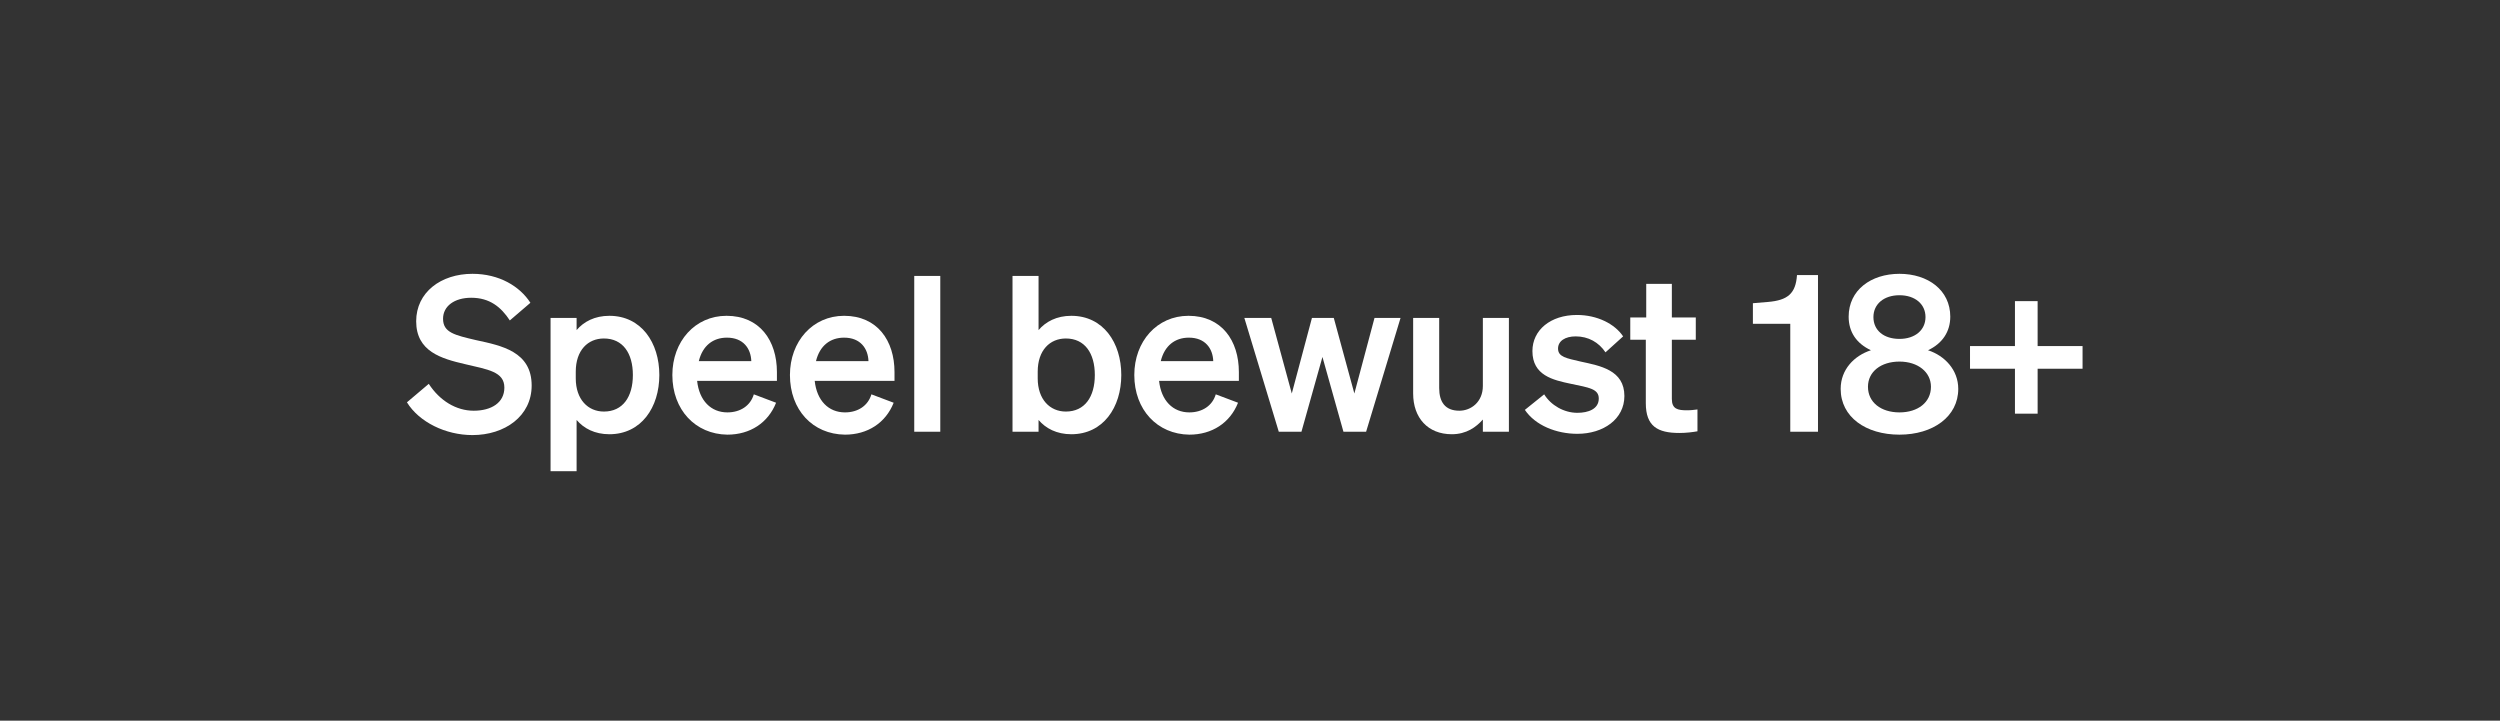 <?xml version="1.0" encoding="utf-8"?>
<!-- Generator: Adobe Illustrator 25.4.1, SVG Export Plug-In . SVG Version: 6.00 Build 0)  -->
<svg version="1.1" id="Laag_1" xmlns="http://www.w3.org/2000/svg" xmlns:xlink="http://www.w3.org/1999/xlink" x="0px" y="0px"
	 viewBox="0 0 595.3 171.6" style="enable-background:new 0 0 595.3 171.6;" xml:space="preserve">
<rect x="0" y="0" width="595.3" height="171.6" fill="#333333" stroke="none"/>
<style type="text/css">
	.st0{enable-background:new    ;}
	.st1{fill:#FFFFFF;}
</style>
<g class="st0">
	<path class="st1" d="M102.1,91.4c2.6,4,6.5,6.4,10.7,6.4c4.2,0,7.3-1.9,7.3-5.5c0-3.8-3.9-4.3-9.4-5.6c-5.6-1.3-11.6-3-11.6-10.2
		c0-6.9,5.9-11.3,13.4-11.3c6.4,0,11.3,3,13.8,6.9l-4.9,4.2c-2.1-3.2-4.8-5.4-9.2-5.4c-4,0-6.7,2-6.7,5c0,3.3,2.8,3.9,7.9,5.1
		c6,1.3,13.2,2.7,13.2,10.8c0,7.3-6.4,11.8-14.1,11.8c-6.4,0-12.7-3.1-15.6-7.8L102.1,91.4z"/>
	<path class="st1" d="M137.3,100v12.2h-6.2V75.7h6.2v2.9c1.7-2,4.3-3.4,7.8-3.4c7.6,0,11.9,6.4,11.9,14.1s-4.3,14.1-11.9,14.1
		C141.6,103.4,139,102,137.3,100z M137.1,90.1c0,5,2.9,7.9,6.7,7.9c4.5,0,6.9-3.5,6.9-8.7c0-5.2-2.4-8.7-6.9-8.7
		c-3.8,0-6.7,2.8-6.7,7.9V90.1z"/>
	<path class="st1" d="M160.1,89.3c0-8,5.4-14.1,12.9-14.1c7.9,0,12,5.9,12,13.4v2.1h-19c0.5,4.7,3.3,7.5,7.2,7.5
		c3.1,0,5.5-1.6,6.3-4.3l5.3,2c-1.9,4.8-6.2,7.6-11.6,7.6C165.6,103.4,160.1,97.6,160.1,89.3z M166.4,86h12.5
		c-0.1-3-1.9-5.6-5.8-5.6C169.8,80.4,167.3,82.3,166.4,86z"/>
	<path class="st1" d="M188.1,89.3c0-8,5.4-14.1,12.9-14.1c7.9,0,12,5.9,12,13.4v2.1h-19c0.5,4.7,3.3,7.5,7.2,7.5
		c3.1,0,5.5-1.6,6.3-4.3l5.3,2c-1.9,4.8-6.2,7.6-11.6,7.6C193.5,103.4,188.1,97.6,188.1,89.3z M194.3,86h12.5
		c-0.1-3-1.9-5.6-5.8-5.6C197.7,80.4,195.2,82.3,194.3,86z"/>
	<path class="st1" d="M223.9,102.8h-6.2V65.7h6.2V102.8z"/>
	<path class="st1" d="M247.3,100v2.8h-6.2V65.7h6.2v12.9c1.7-2,4.3-3.4,7.8-3.4c7.6,0,11.9,6.4,11.9,14.1s-4.3,14.1-11.9,14.1
		C251.6,103.4,249,102,247.3,100z M247.1,90.1c0,5,2.9,7.9,6.7,7.9c4.5,0,6.9-3.5,6.9-8.7c0-5.2-2.4-8.7-6.9-8.7
		c-3.8,0-6.7,2.8-6.7,7.9V90.1z"/>
	<path class="st1" d="M270.1,89.3c0-8,5.4-14.1,12.9-14.1c7.9,0,12,5.9,12,13.4v2.1h-19c0.5,4.7,3.3,7.5,7.2,7.5
		c3.1,0,5.5-1.6,6.3-4.3l5.3,2c-1.9,4.8-6.2,7.6-11.6,7.6C275.6,103.4,270.1,97.6,270.1,89.3z M276.4,86h12.5
		c-0.1-3-1.9-5.6-5.8-5.6C279.8,80.4,277.3,82.3,276.4,86z"/>
	<path class="st1" d="M317.6,75.7l4.9,18l4.8-18h6.2l-8.2,27.1h-5.4l-5-17.8l-5,17.8h-5.4l-8.2-27.1h6.4l4.9,18l4.8-18H317.6z"/>
	<path class="st1" d="M359.3,102.8h-6.2v-2.9c-1.6,1.8-3.9,3.5-7.4,3.5c-5.7,0-9.2-3.9-9.2-9.7v-18h6.2v16.7c0,3.3,1.4,5.4,4.8,5.4
		c2.8,0,5.6-2.1,5.6-5.9V75.7h6.2V102.8z"/>
	<path class="st1" d="M367.7,93.9c1.6,2.6,4.7,4.4,7.9,4.4c2.6,0,5.1-0.9,5.1-3.4c0-2.3-2.3-2.6-6.6-3.5s-9.2-2-9.2-7.8
		c0-5,4.3-8.6,10.6-8.6c4.8,0,9,2.1,11,5.1l-4.2,3.8c-1.6-2.4-4.1-3.8-7.1-3.8c-2.5,0-4.2,1.1-4.2,2.9c0,2,2,2.3,5.4,3.1
		c4.6,1,10.4,2,10.4,8.2c0,5.5-5,9-11.2,9c-5,0-10-2-12.5-5.7L367.7,93.9z"/>
	<path class="st1" d="M392,80.9h-3.8v-5.3h3.8v-8h6.1v8h5.7v5.3h-5.7V95c0,2.4,1.4,2.7,3.6,2.7c1,0,1.6-0.1,2.5-0.2v5.2
		c-1.1,0.2-2.7,0.4-4.3,0.4c-5.2,0-8-1.6-8-7.1V80.9z"/>
	<path class="st1" d="M432.9,65.4v37.4h-6.6V77.1h-8.9v-4.9l3.6-0.3c4.7-0.4,6.6-2,6.9-6.4H432.9z"/>
	<path class="st1" d="M464.4,75.4c0,3.6-1.9,6.4-5.3,8c4,1.3,7.2,4.7,7.2,9.2c0,6.6-6,10.9-14,10.9s-14-4.2-14-10.9
		c0-4.6,3.2-7.9,7.2-9.2c-3.4-1.6-5.3-4.3-5.3-8c0-6.3,5.3-10.2,12.1-10.2S464.4,69.1,464.4,75.4z M444.8,92.1
		c0,3.7,3.1,6.1,7.5,6.1s7.5-2.4,7.5-6.1c0-3.5-3.1-6-7.5-6S444.8,88.5,444.8,92.1z M458.5,75.5c0-3.1-2.5-5.2-6.2-5.2
		c-3.7,0-6.2,2.1-6.2,5.2c0,3.2,2.5,5.2,6.2,5.2C456,80.7,458.5,78.6,458.5,75.5z"/>
	<path class="st1" d="M485.2,87.8v10.7h-5.4V87.8h-10.7v-5.4h10.7V71.7h5.4v10.7h10.7v5.4H485.2z"/>
</g>
</svg>
